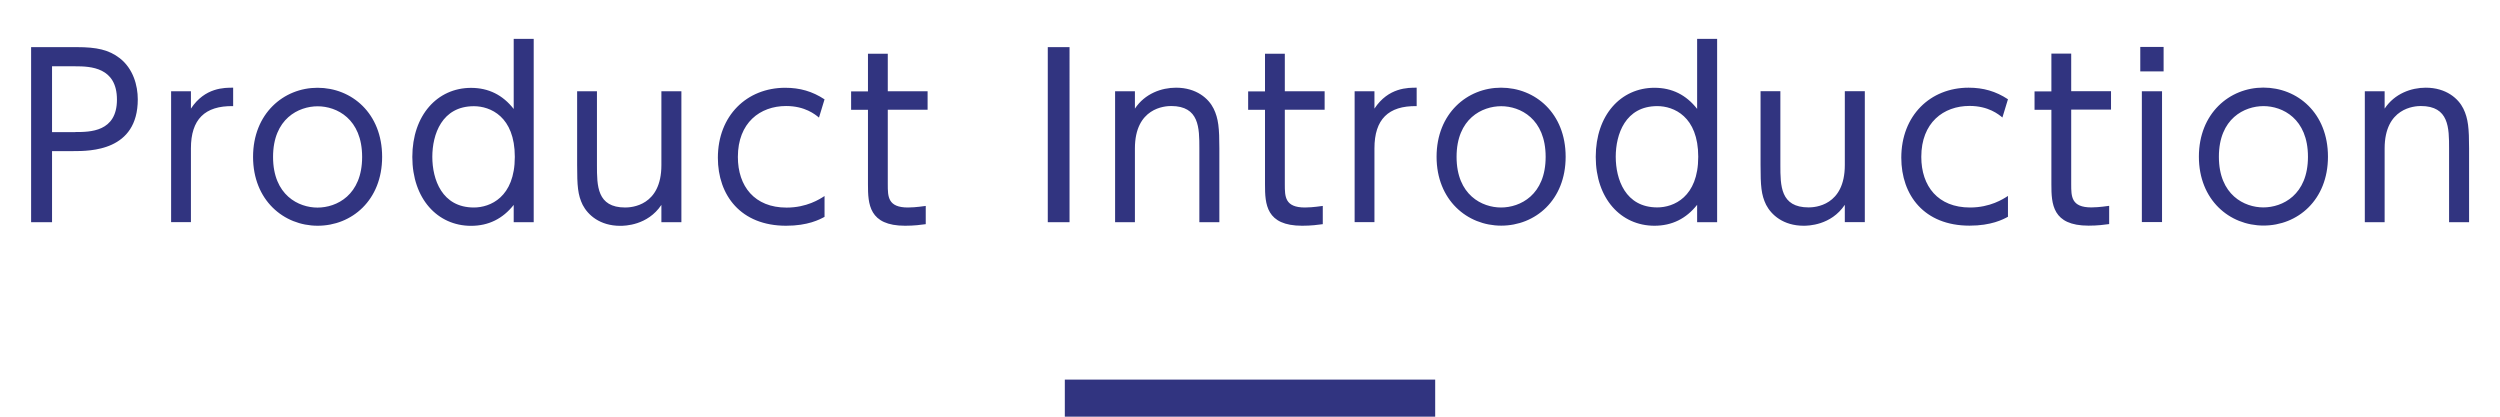 <?xml version="1.0" encoding="UTF-8"?><svg id="_イヤー_1" xmlns="http://www.w3.org/2000/svg" viewBox="0 0 270 45"><defs><style>.cls-1{fill:#313480;}</style></defs><path class="cls-1" d="M8.28,5.09c2.18,0,3.48,.29,4.66,1.2,1.44,1.13,1.94,2.93,1.94,4.44,0,5.59-5.14,5.59-6.98,5.59h-2.28v7.68H3.36V5.09h4.92Zm-.14,9.17c1.56,0,4.49,0,4.49-3.5s-2.86-3.6-4.49-3.6h-2.52v7.11h2.52Zm10.34,9.74V9.86h2.14v1.87c1.51-2.3,3.65-2.26,4.56-2.26v1.99c-3.07-.05-4.56,1.44-4.56,4.56v7.97h-2.14Zm15.81-14.52c3.7,0,6.98,2.76,6.98,7.46s-3.29,7.44-6.96,7.44-6.98-2.76-6.98-7.44,3.31-7.46,6.96-7.46Zm0,12.94c2.06,0,4.82-1.34,4.82-5.47s-2.76-5.47-4.8-5.47-4.82,1.32-4.82,5.47,2.78,5.47,4.8,5.47Zm21.19-.29c-1.18,1.49-2.71,2.26-4.61,2.26-3.62,0-6.34-2.93-6.34-7.44s2.71-7.46,6.34-7.46c1.9,0,3.43,.77,4.61,2.28V4.2h2.16V24h-2.16v-1.87Zm-4.3-10.66c-3.46,0-4.49,3.05-4.49,5.47s1.03,5.47,4.49,5.47c1.75,0,4.42-1.1,4.42-5.47s-2.66-5.47-4.42-5.47Zm22.41-1.61v14.14h-2.16v-1.87c-1.49,2.23-3.98,2.26-4.44,2.26-2.21,0-3.5-1.18-4.06-2.26-.53-1.08-.6-2.06-.6-4.3v-7.97h2.14v7.97c0,2.23,0,4.58,3.05,4.58,.67,0,3.91-.17,3.91-4.58v-7.97h2.16Zm15.46,13.56c-.53,.29-1.8,.96-4.15,.96-4.9,0-7.37-3.29-7.37-7.34,0-4.56,3.14-7.56,7.27-7.56,1.58,0,2.93,.38,4.25,1.25l-.6,1.97c-.41-.34-1.51-1.25-3.55-1.25-2.81,0-5.21,1.8-5.21,5.5,0,3.17,1.8,5.47,5.26,5.47,2.18,0,3.58-.91,4.1-1.25v2.26Zm4.69-17.62h2.14v4.06h4.3v1.99h-4.3v8.06c0,1.32,0,2.5,2.18,2.5,.31,0,.86-.02,1.92-.17v1.97c-.5,.07-1.25,.17-2.23,.17-3.91,0-4.01-2.35-4.01-4.46V11.86h-1.82v-1.99h1.82V5.81Zm21.77-.72V24h-2.35V5.09h2.35Zm4.92,18.91V9.86h2.14v1.87c1.08-1.63,2.88-2.26,4.44-2.26,2.21,0,3.53,1.18,4.06,2.26,.53,1.08,.62,2.14,.62,4.3v7.97h-2.16v-7.97c0-2.21,0-4.58-3.05-4.58-.67,0-3.91,.19-3.91,4.58v7.97h-2.14Zm16.19-18.19h2.14v4.06h4.3v1.99h-4.3v8.06c0,1.32,0,2.5,2.18,2.5,.31,0,.86-.02,1.92-.17v1.97c-.5,.07-1.25,.17-2.23,.17-3.91,0-4.01-2.35-4.01-4.46V11.86h-1.82v-1.99h1.82V5.81Zm9.68,18.19V9.86h2.14v1.87c1.51-2.3,3.65-2.26,4.56-2.26v1.99c-3.07-.05-4.56,1.44-4.56,4.56v7.97h-2.14Zm15.81-14.52c3.7,0,6.98,2.76,6.98,7.46s-3.29,7.44-6.96,7.44-6.98-2.76-6.98-7.44,3.31-7.46,6.96-7.46Zm0,12.94c2.06,0,4.82-1.34,4.82-5.47s-2.76-5.47-4.8-5.47-4.82,1.32-4.82,5.47,2.78,5.47,4.8,5.47Zm21.18-.29c-1.18,1.49-2.71,2.26-4.61,2.26-3.62,0-6.34-2.93-6.34-7.44s2.71-7.46,6.34-7.46c1.9,0,3.43,.77,4.61,2.28V4.2h2.16V24h-2.16v-1.87Zm-4.3-10.66c-3.46,0-4.49,3.05-4.49,5.47s1.03,5.47,4.49,5.47c1.75,0,4.42-1.1,4.42-5.47s-2.66-5.47-4.42-5.47Zm22.41-1.61v14.14h-2.16v-1.87c-1.49,2.23-3.98,2.26-4.44,2.26-2.21,0-3.5-1.18-4.06-2.26-.53-1.08-.6-2.06-.6-4.3v-7.97h2.14v7.97c0,2.23,0,4.58,3.05,4.58,.67,0,3.91-.17,3.91-4.58v-7.97h2.16Zm15.46,13.56c-.53,.29-1.8,.96-4.15,.96-4.9,0-7.37-3.29-7.37-7.34,0-4.56,3.14-7.56,7.27-7.56,1.58,0,2.93,.38,4.25,1.25l-.6,1.97c-.41-.34-1.51-1.25-3.55-1.25-2.81,0-5.21,1.8-5.21,5.5,0,3.17,1.8,5.47,5.26,5.47,2.18,0,3.58-.91,4.1-1.25v2.26Zm4.69-17.62h2.14v4.06h4.3v1.99h-4.3v8.06c0,1.32,0,2.5,2.18,2.5,.31,0,.86-.02,1.92-.17v1.97c-.5,.07-1.25,.17-2.23,.17-3.91,0-4.01-2.35-4.01-4.46V11.86h-1.82v-1.99h1.82V5.81Zm12.12,1.92h-2.52v-2.64h2.52v2.64Zm-.17,16.27h-2.18V9.86h2.18v14.14Zm10.94-14.52c3.7,0,6.98,2.76,6.98,7.46s-3.29,7.44-6.96,7.44-6.98-2.76-6.98-7.44,3.31-7.46,6.96-7.46Zm0,12.94c2.06,0,4.82-1.34,4.82-5.47s-2.76-5.47-4.8-5.47-4.82,1.32-4.82,5.47,2.78,5.47,4.8,5.47Zm10.96,1.58V9.86h2.14v1.87c1.08-1.63,2.88-2.26,4.44-2.26,2.21,0,3.53,1.18,4.06,2.26,.53,1.08,.62,2.14,.62,4.3v7.97h-2.16v-7.97c0-2.21,0-4.58-3.05-4.58-.67,0-3.91,.19-3.91,4.58v7.97h-2.14Z"/><rect class="cls-1" x="115" y="41" width="40" height="4"/></svg>